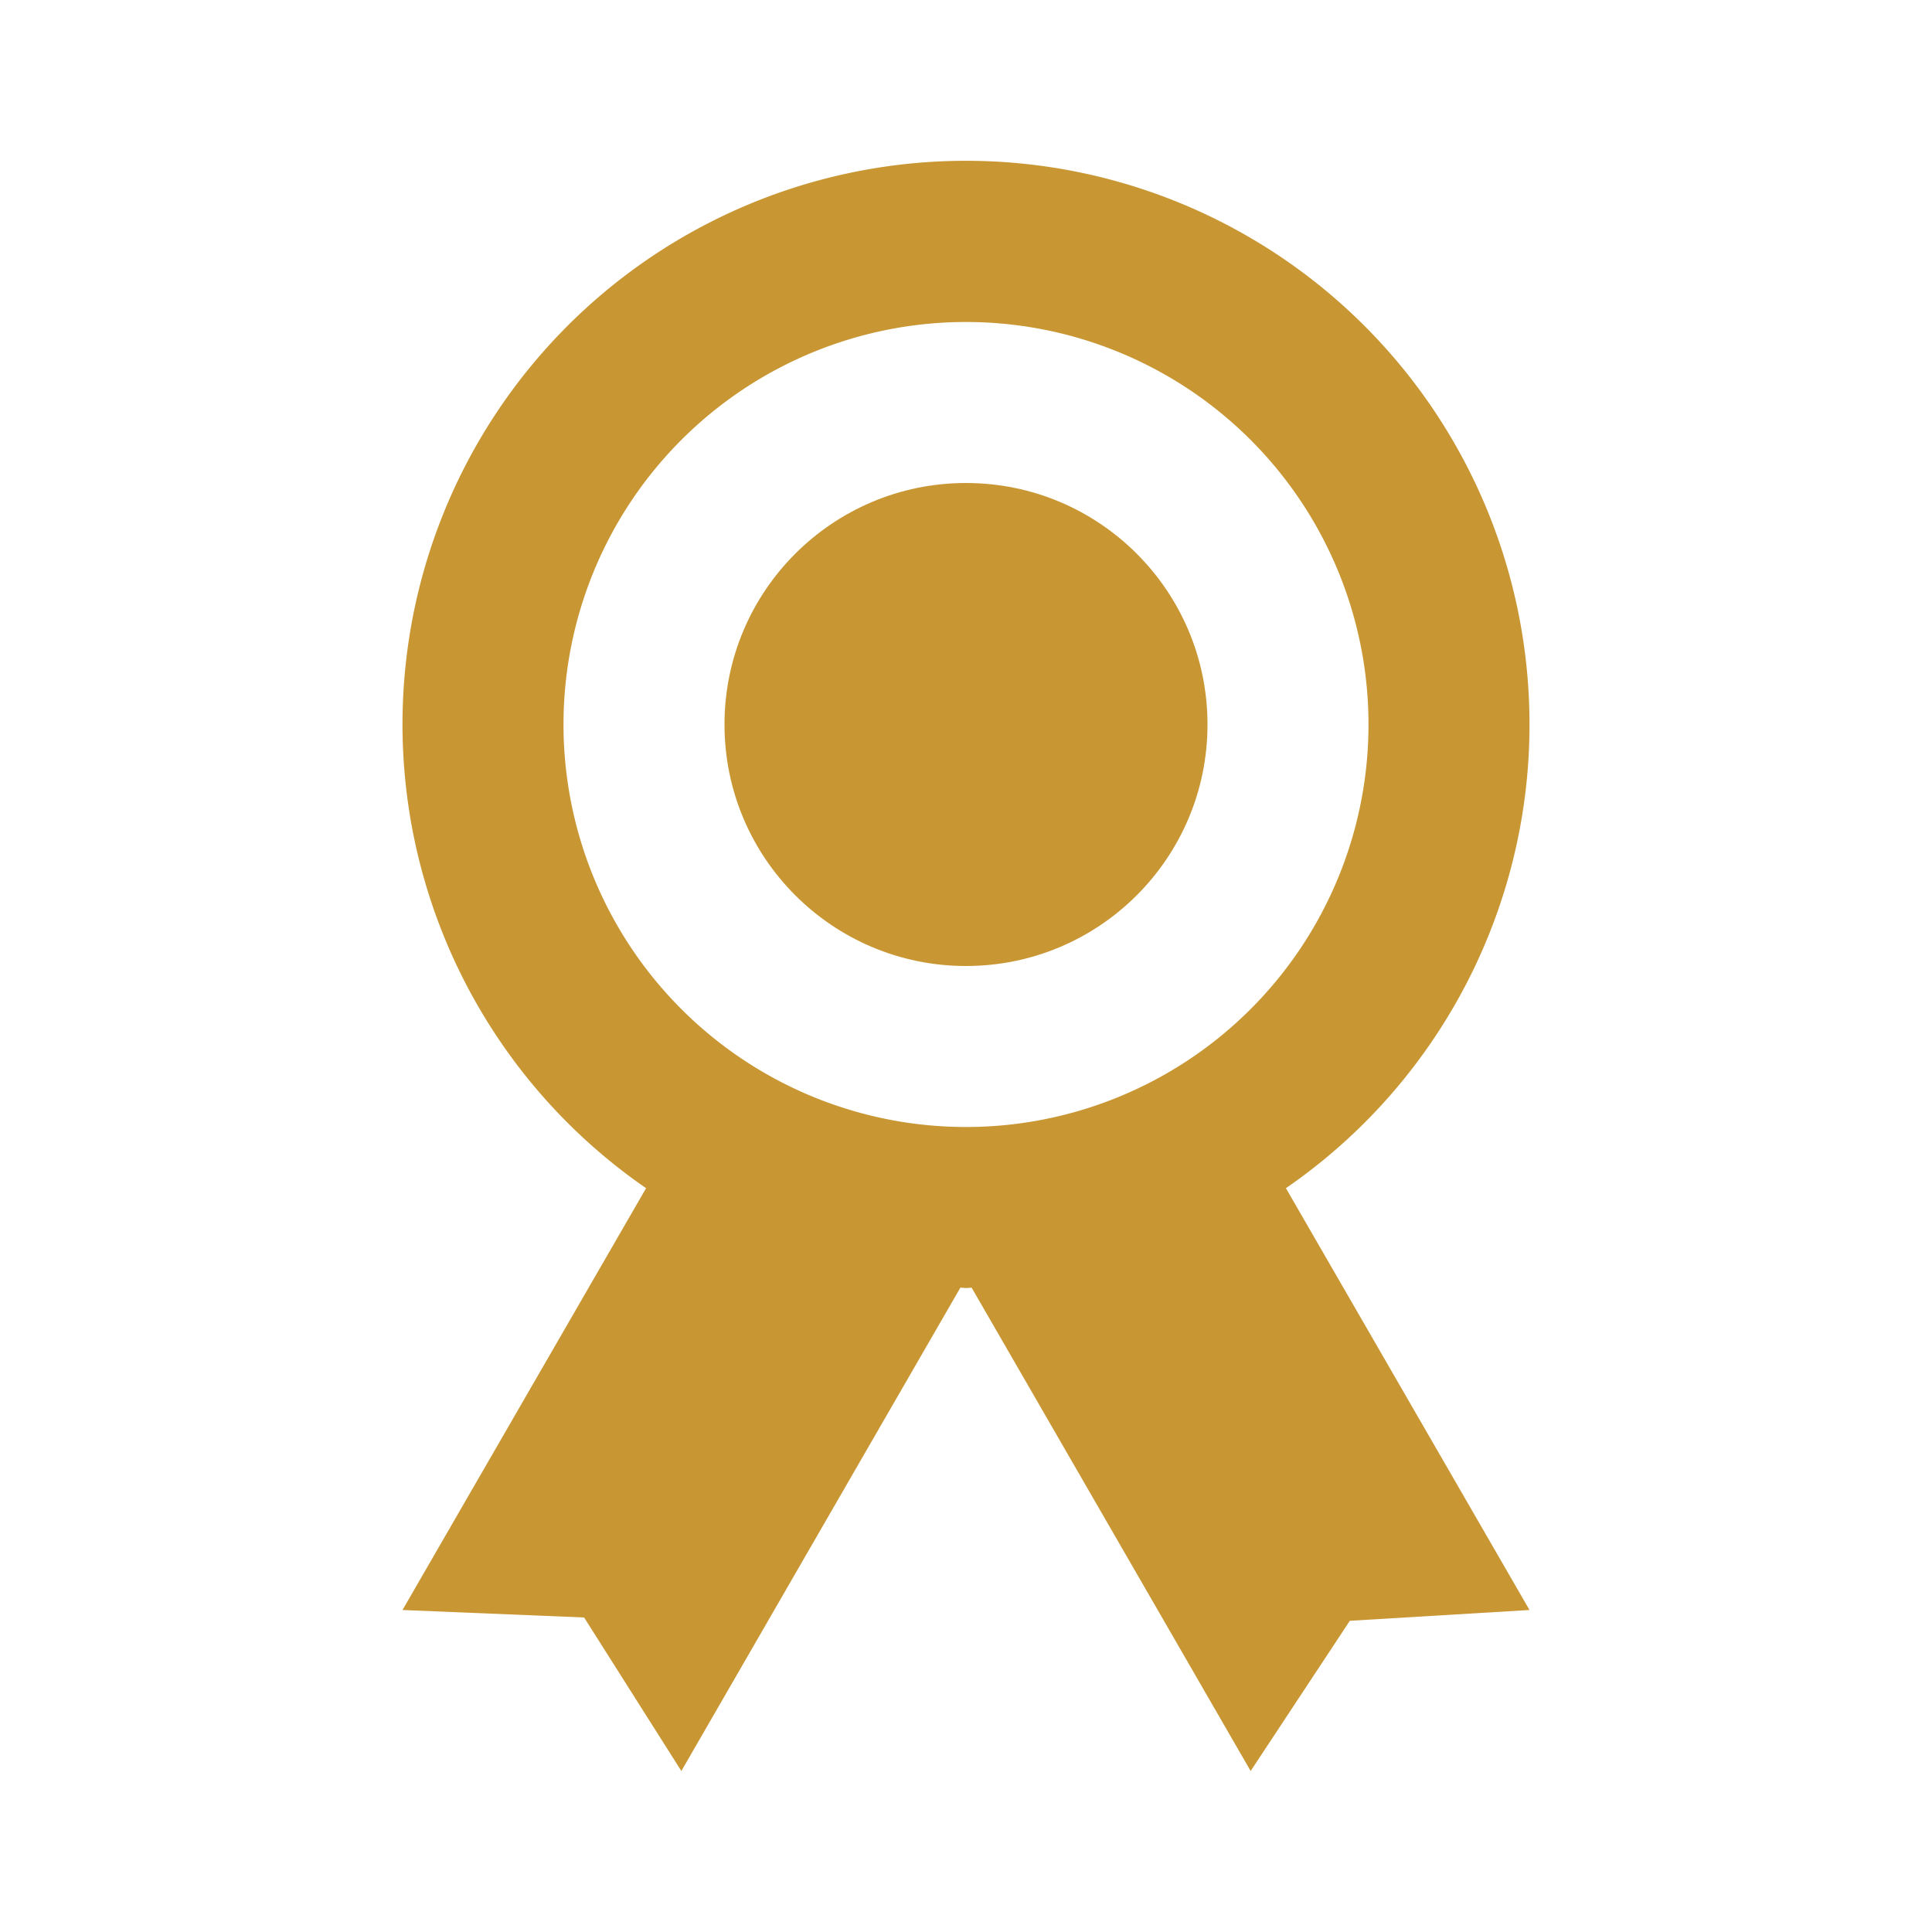 <svg xmlns="http://www.w3.org/2000/svg" width="1em" height="1em" viewBox="0 0 24 24"><path fill="#c99634" d="M19 9a7 7 0 1 0-10.974 5.76L5 20l2.256.093L8.464 22l3.466-6.004c.024 0 .046.004.07.004s.046-.003.07-.004L15.536 22l1.232-1.866L19 20l-3.026-5.24A6.99 6.99 0 0 0 19 9ZM7 9a5 5 0 1 1 5 5a5 5 0 0 1-5-5Z"/><circle cx="12" cy="9" r="3" fill="#c99634"/></svg>